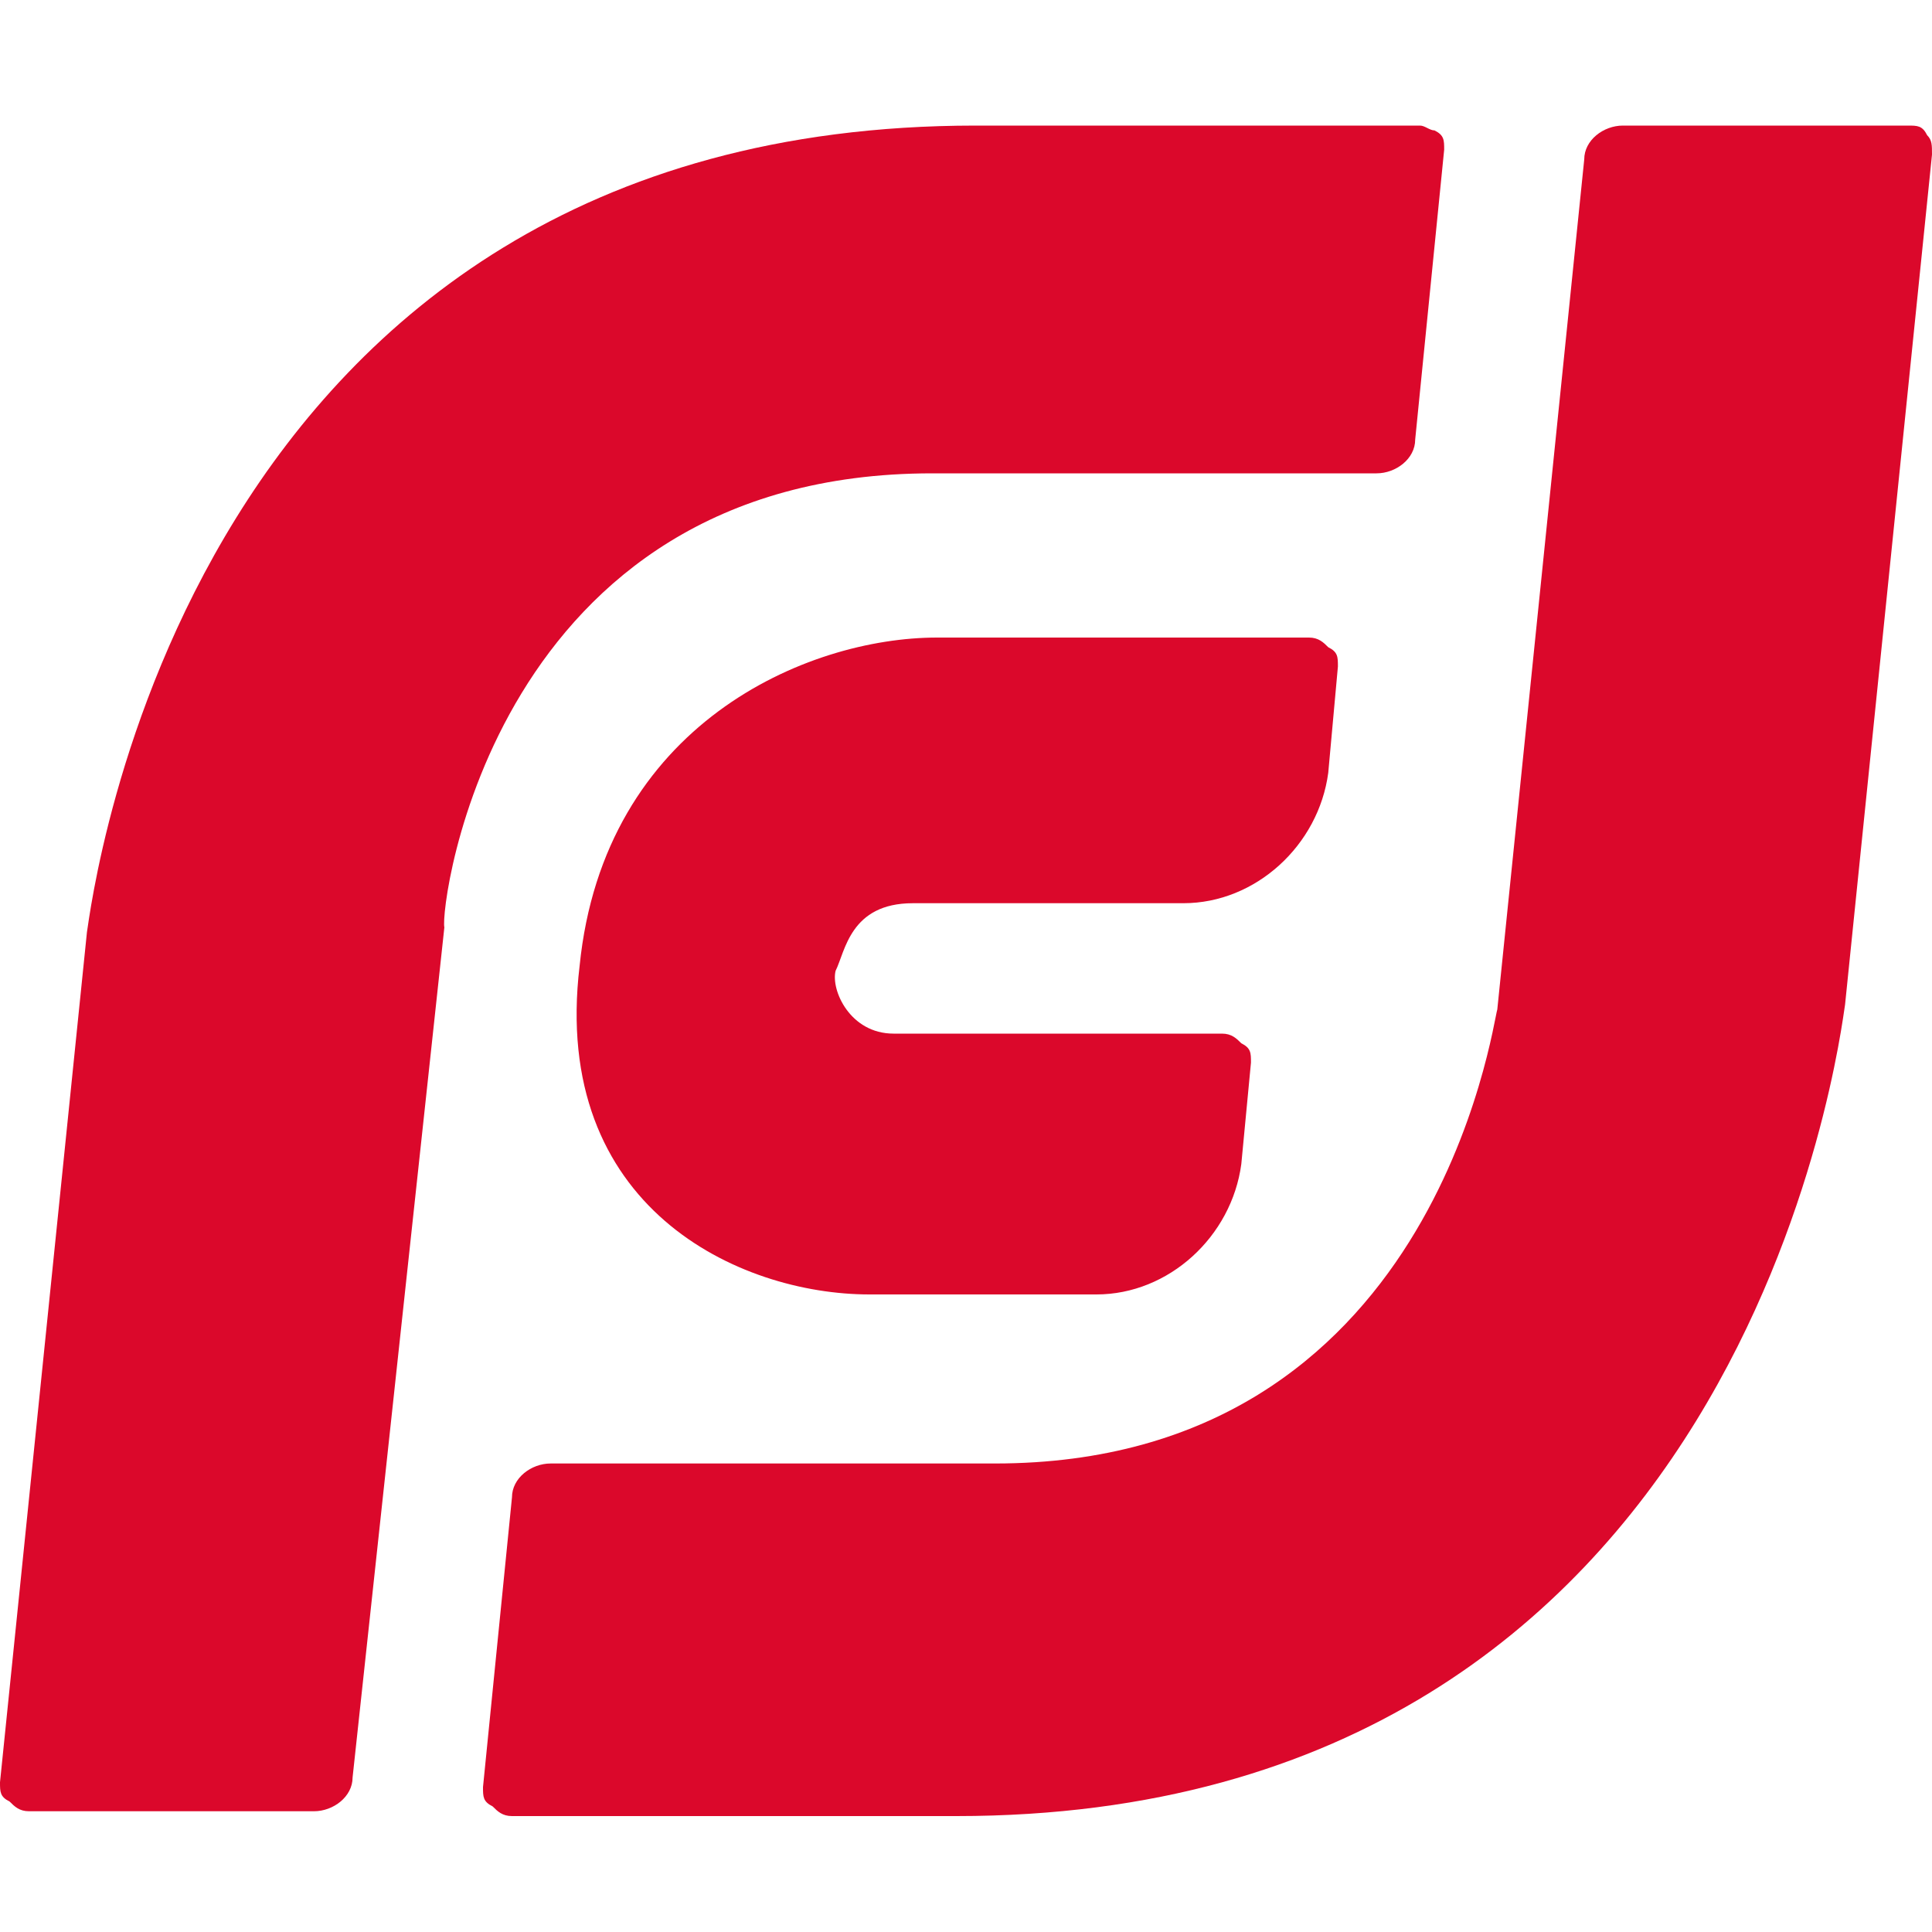 <svg width="40" height="40" viewBox="0 0 40 40" fill="none" xmlns="http://www.w3.org/2000/svg">
<path d="M39.5 2.6H33.6C33.2 2.6 32.8 2.9 32.8 3.3L31 20.9C30.9 21.2 29.7 30.3 20.6 30.3H11.4C11 30.3 10.6 30.6 10.6 31L10 37C10 37.2 10 37.3 10.2 37.4C10.3 37.5 10.4 37.6 10.6 37.6H19.8C36.2 37.6 38.1 21.4 38.2 20.8L40 3.2C40 3 40 2.9 39.9 2.8C39.8 2.6 39.7 2.6 39.5 2.6Z" fill="#DB082B"/>
<path d="M18.9 18.7H24.5C26 18.7 27.3 17.5 27.5 16L27.7 13.8C27.7 13.6 27.7 13.5 27.5 13.4C27.4 13.3 27.3 13.2 27.1 13.2H19.4C16.7 13.2 12.5 15 12 20C11.4 25 15.3 26.8 18 26.8H22.7C24.2 26.8 25.5 25.6 25.7 24.1L25.9 22C25.9 21.8 25.9 21.7 25.7 21.6C25.6 21.5 25.5 21.4 25.3 21.4H18.5C17.6 21.4 17.2 20.5 17.3 20.1C17.5 19.7 17.6 18.7 18.9 18.7Z" fill="#DB082B"/>
<path d="M19.3 9.8H28.5C28.9 9.8 29.3 9.5 29.3 9.1L29.9 3.1C29.9 2.9 29.9 2.8 29.7 2.7C29.6 2.7 29.5 2.6 29.4 2.6H20.2C3.8 2.6 1.9 18.7 1.8 19.3L0 36.9C0 37.1 0 37.2 0.2 37.3C0.3 37.4 0.4 37.5 0.6 37.5H6.5C6.9 37.5 7.3 37.2 7.3 36.8L9.2 19.2C9.1 18.8 10.2 9.8 19.3 9.8Z" fill="#DB082B"/>
</svg>
